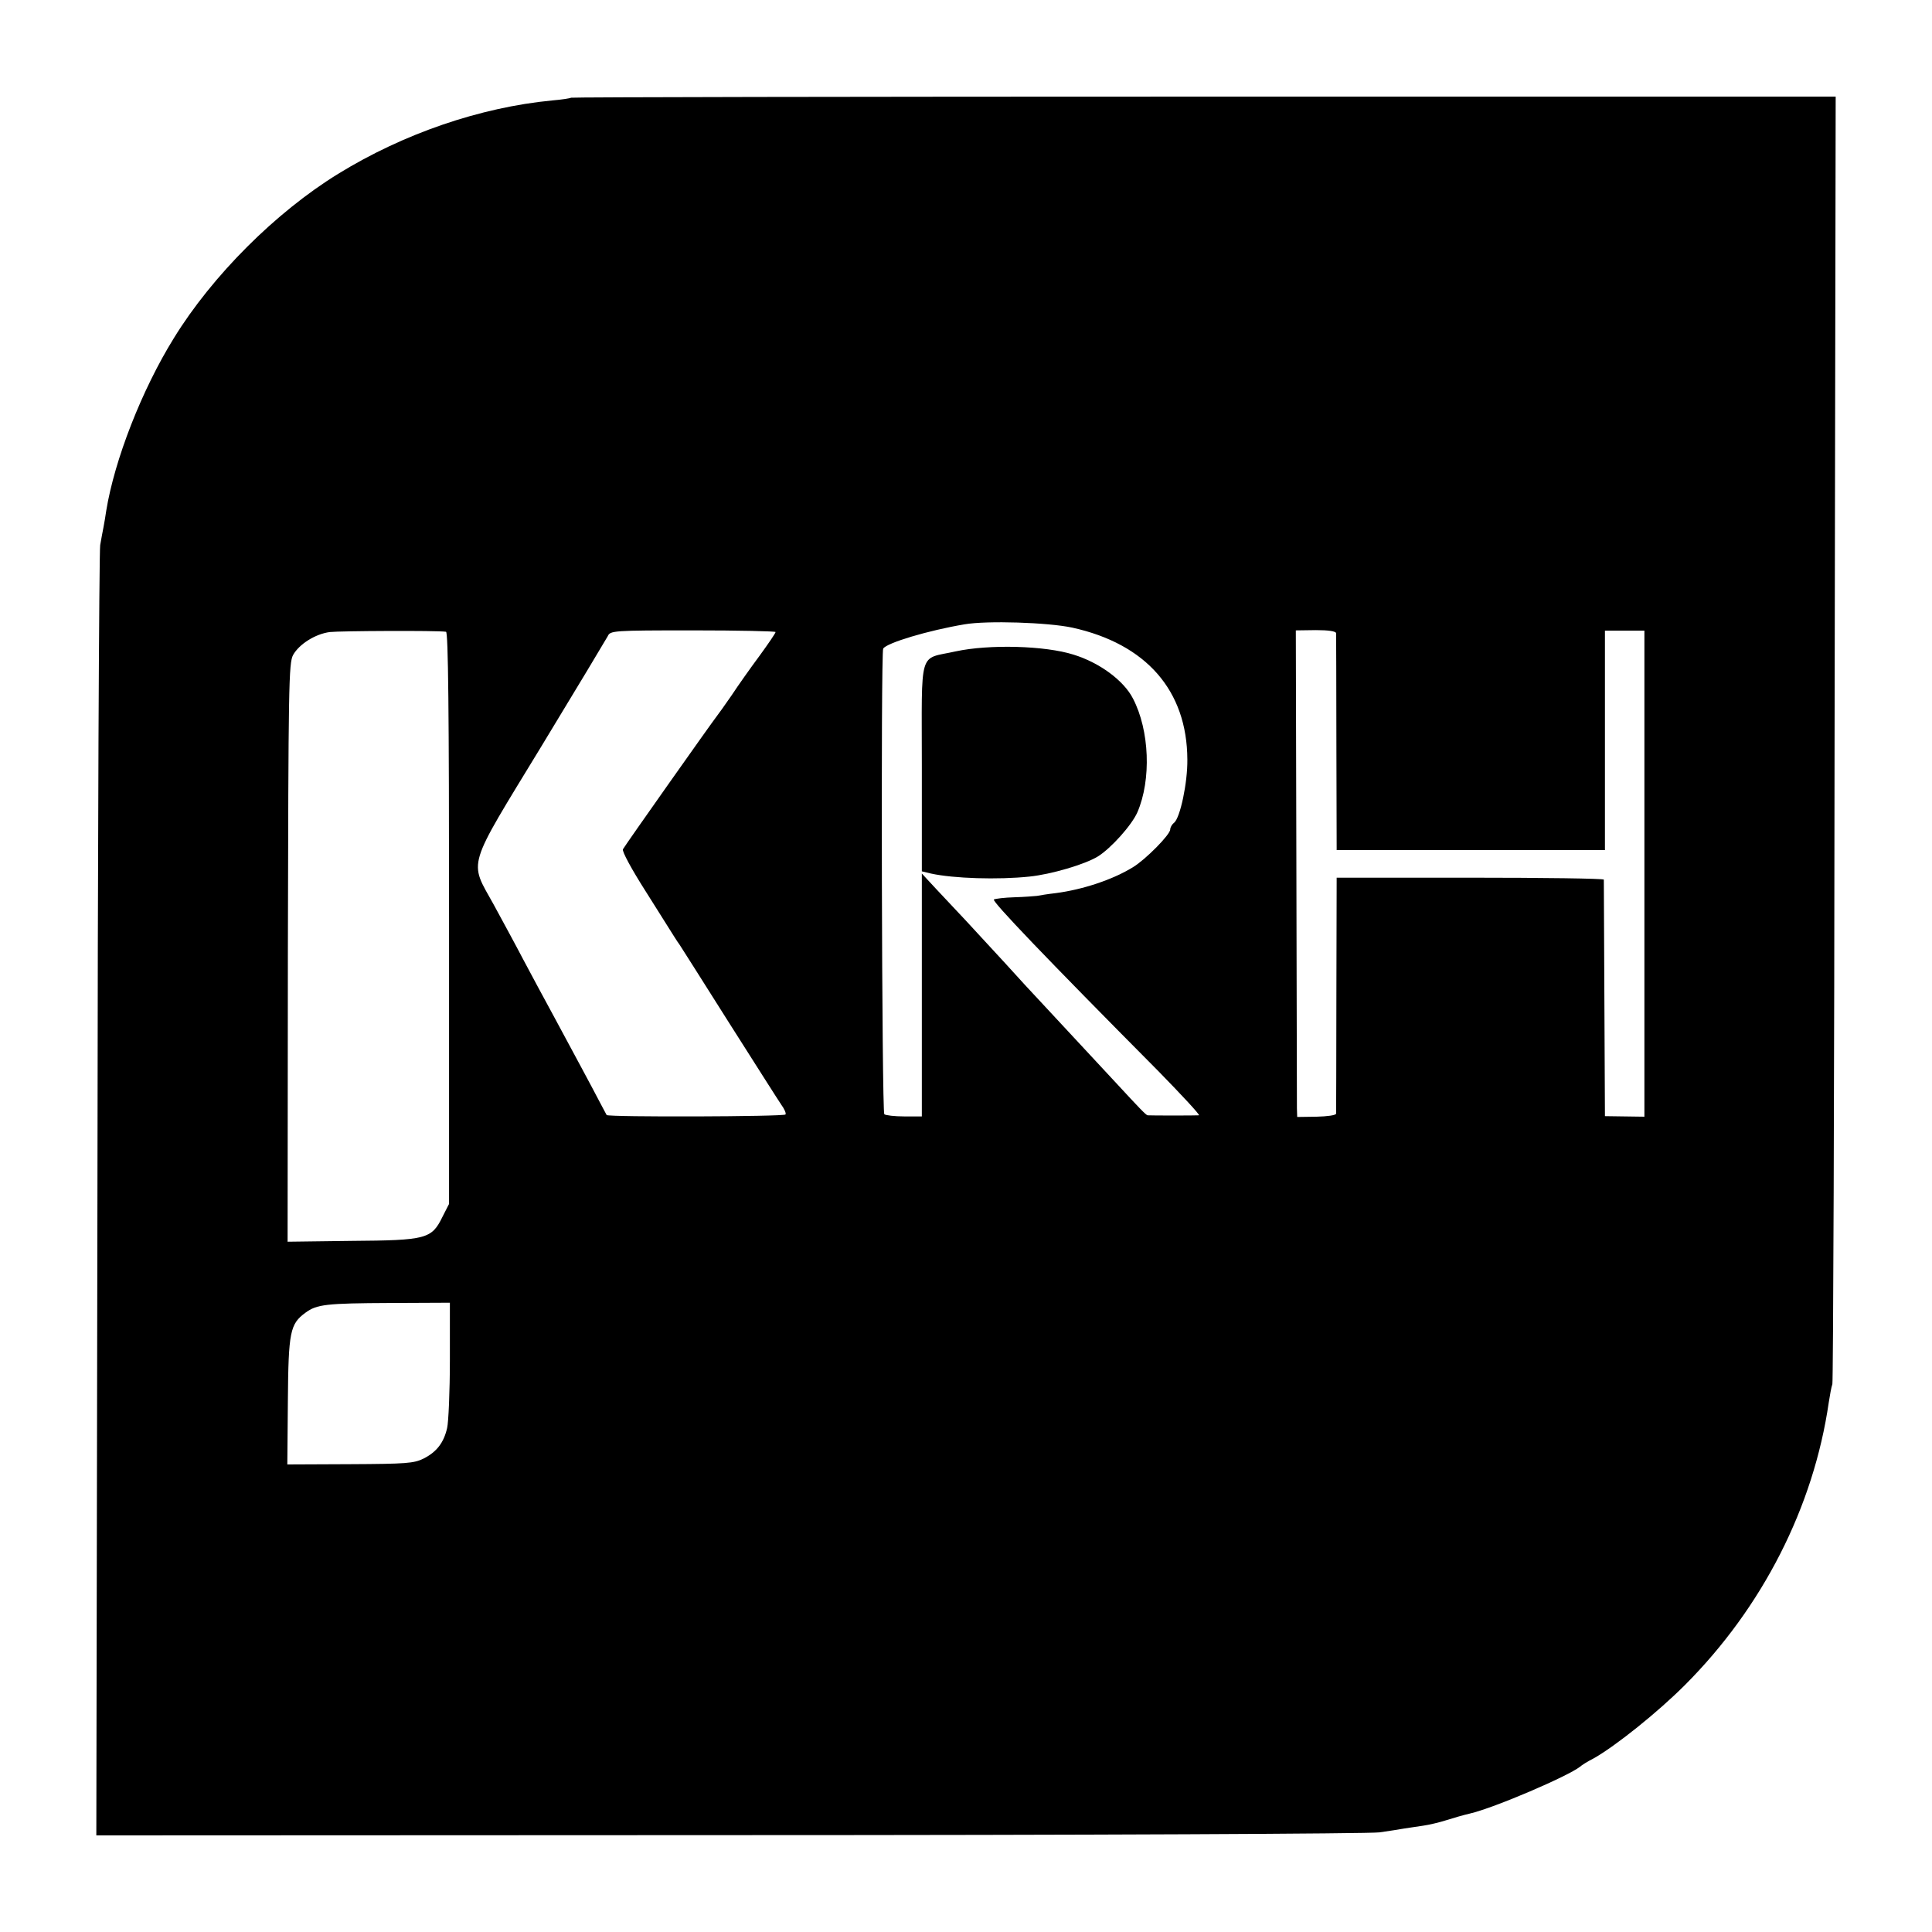 <?xml version="1.0" standalone="no"?>
<!DOCTYPE svg PUBLIC "-//W3C//DTD SVG 20010904//EN"
 "http://www.w3.org/TR/2001/REC-SVG-20010904/DTD/svg10.dtd">
<svg version="1.0" xmlns="http://www.w3.org/2000/svg"
 width="700pt" height="700pt" viewBox="0 0 700 700"
 preserveAspectRatio="xMidYMid meet">
<g transform="translate(0,700) scale(0.1,-0.1)"
fill="#000000" stroke="none">
<path d="M2069 6646 c-2 -2 -33 -7 -69 -10 -260 -25 -538 -120 -775 -266 -226
-139 -456 -369 -595 -595 -116 -187 -215 -441 -245 -625 -3 -19 -7 -46 -10
-60 -3 -14 -8 -43 -12 -65 -4 -22 -9 -1083 -10 -2358 l-4 -2317 2293 1 c1311
0 2320 5 2356 10 34 5 75 11 90 14 15 2 45 7 67 10 22 3 60 12 85 20 25 8 63
19 85 24 90 21 355 135 400 170 5 5 27 19 49 30 80 45 233 168 330 265 282
282 467 646 522 1025 4 25 9 55 13 66 3 11 7 1065 8 2343 l4 2322 -2289 0
c-1259 0 -2291 -2 -2293 -4z m1816 -1920 c268 -59 416 -228 417 -478 1 -84
-26 -211 -48 -229 -8 -6 -14 -17 -14 -24 0 -19 -89 -109 -135 -137 -73 -45
-181 -81 -280 -94 -27 -3 -58 -8 -68 -10 -10 -1 -46 -4 -82 -5 -35 -1 -68 -5
-74 -8 -8 -6 185 -208 597 -623 85 -87 151 -158 146 -159 -11 -1 -176 -1 -186
0 -6 1 -30 26 -114 117 -54 58 -239 257 -277 298 -22 23 -78 84 -125 136 -48
52 -112 121 -143 155 -31 33 -80 85 -108 115 l-51 55 0 -440 0 -440 -64 0
c-35 0 -68 4 -72 8 -9 9 -13 1673 -4 1687 13 21 164 66 295 88 81 14 301 7
390 -12z m-2269 -15 c8 -1 11 -289 11 -1037 l0 -1036 -24 -47 c-39 -80 -58
-85 -330 -87 l-231 -3 1 1047 c2 971 3 1049 19 1079 22 39 80 76 133 83 34 4
387 6 421 1z m1194 -1 c0 -4 -26 -42 -58 -86 -32 -43 -78 -108 -101 -143 -24
-35 -50 -71 -57 -80 -13 -16 -324 -456 -337 -478 -4 -7 31 -72 84 -155 50 -79
96 -152 102 -162 7 -11 16 -25 20 -30 4 -6 84 -132 178 -281 94 -148 179 -282
190 -298 11 -15 18 -31 15 -35 -5 -8 -642 -10 -648 -2 -2 3 -12 23 -24 45 -28
54 -88 165 -166 310 -36 66 -87 161 -113 210 -26 50 -74 138 -106 197 -90 163
-102 123 172 573 127 209 235 389 241 400 9 20 18 21 309 21 164 0 299 -3 299
-6z m2031 -4 c0 -6 1 -185 1 -398 l1 -388 486 0 486 0 0 398 0 397 72 0 71 0
0 -880 0 -881 -72 1 -71 1 -2 424 c-1 234 -2 428 -2 433 -1 4 -219 7 -485 7
l-483 0 -1 -422 c0 -233 -1 -427 -1 -433 -1 -6 -32 -10 -71 -11 l-70 -1 -1 31
c0 17 -1 414 -2 882 l-2 850 73 1 c45 0 72 -4 73 -11z m-3211 -2633 c0 -115
-5 -226 -10 -247 -12 -53 -38 -87 -86 -111 -35 -17 -62 -19 -266 -20 l-227 -1
2 230 c2 252 8 279 64 320 41 30 74 34 306 35 l217 1 0 -207z"/>
<path d="M3463 4640 c-137 -31 -123 18 -123 -419 l0 -378 33 -8 c82 -18 243
-23 357 -11 78 8 201 44 248 73 48 30 123 114 143 160 51 118 44 297 -16 412
-33 65 -121 130 -215 159 -104 33 -306 38 -427 12z"/>
</g>
</svg>
